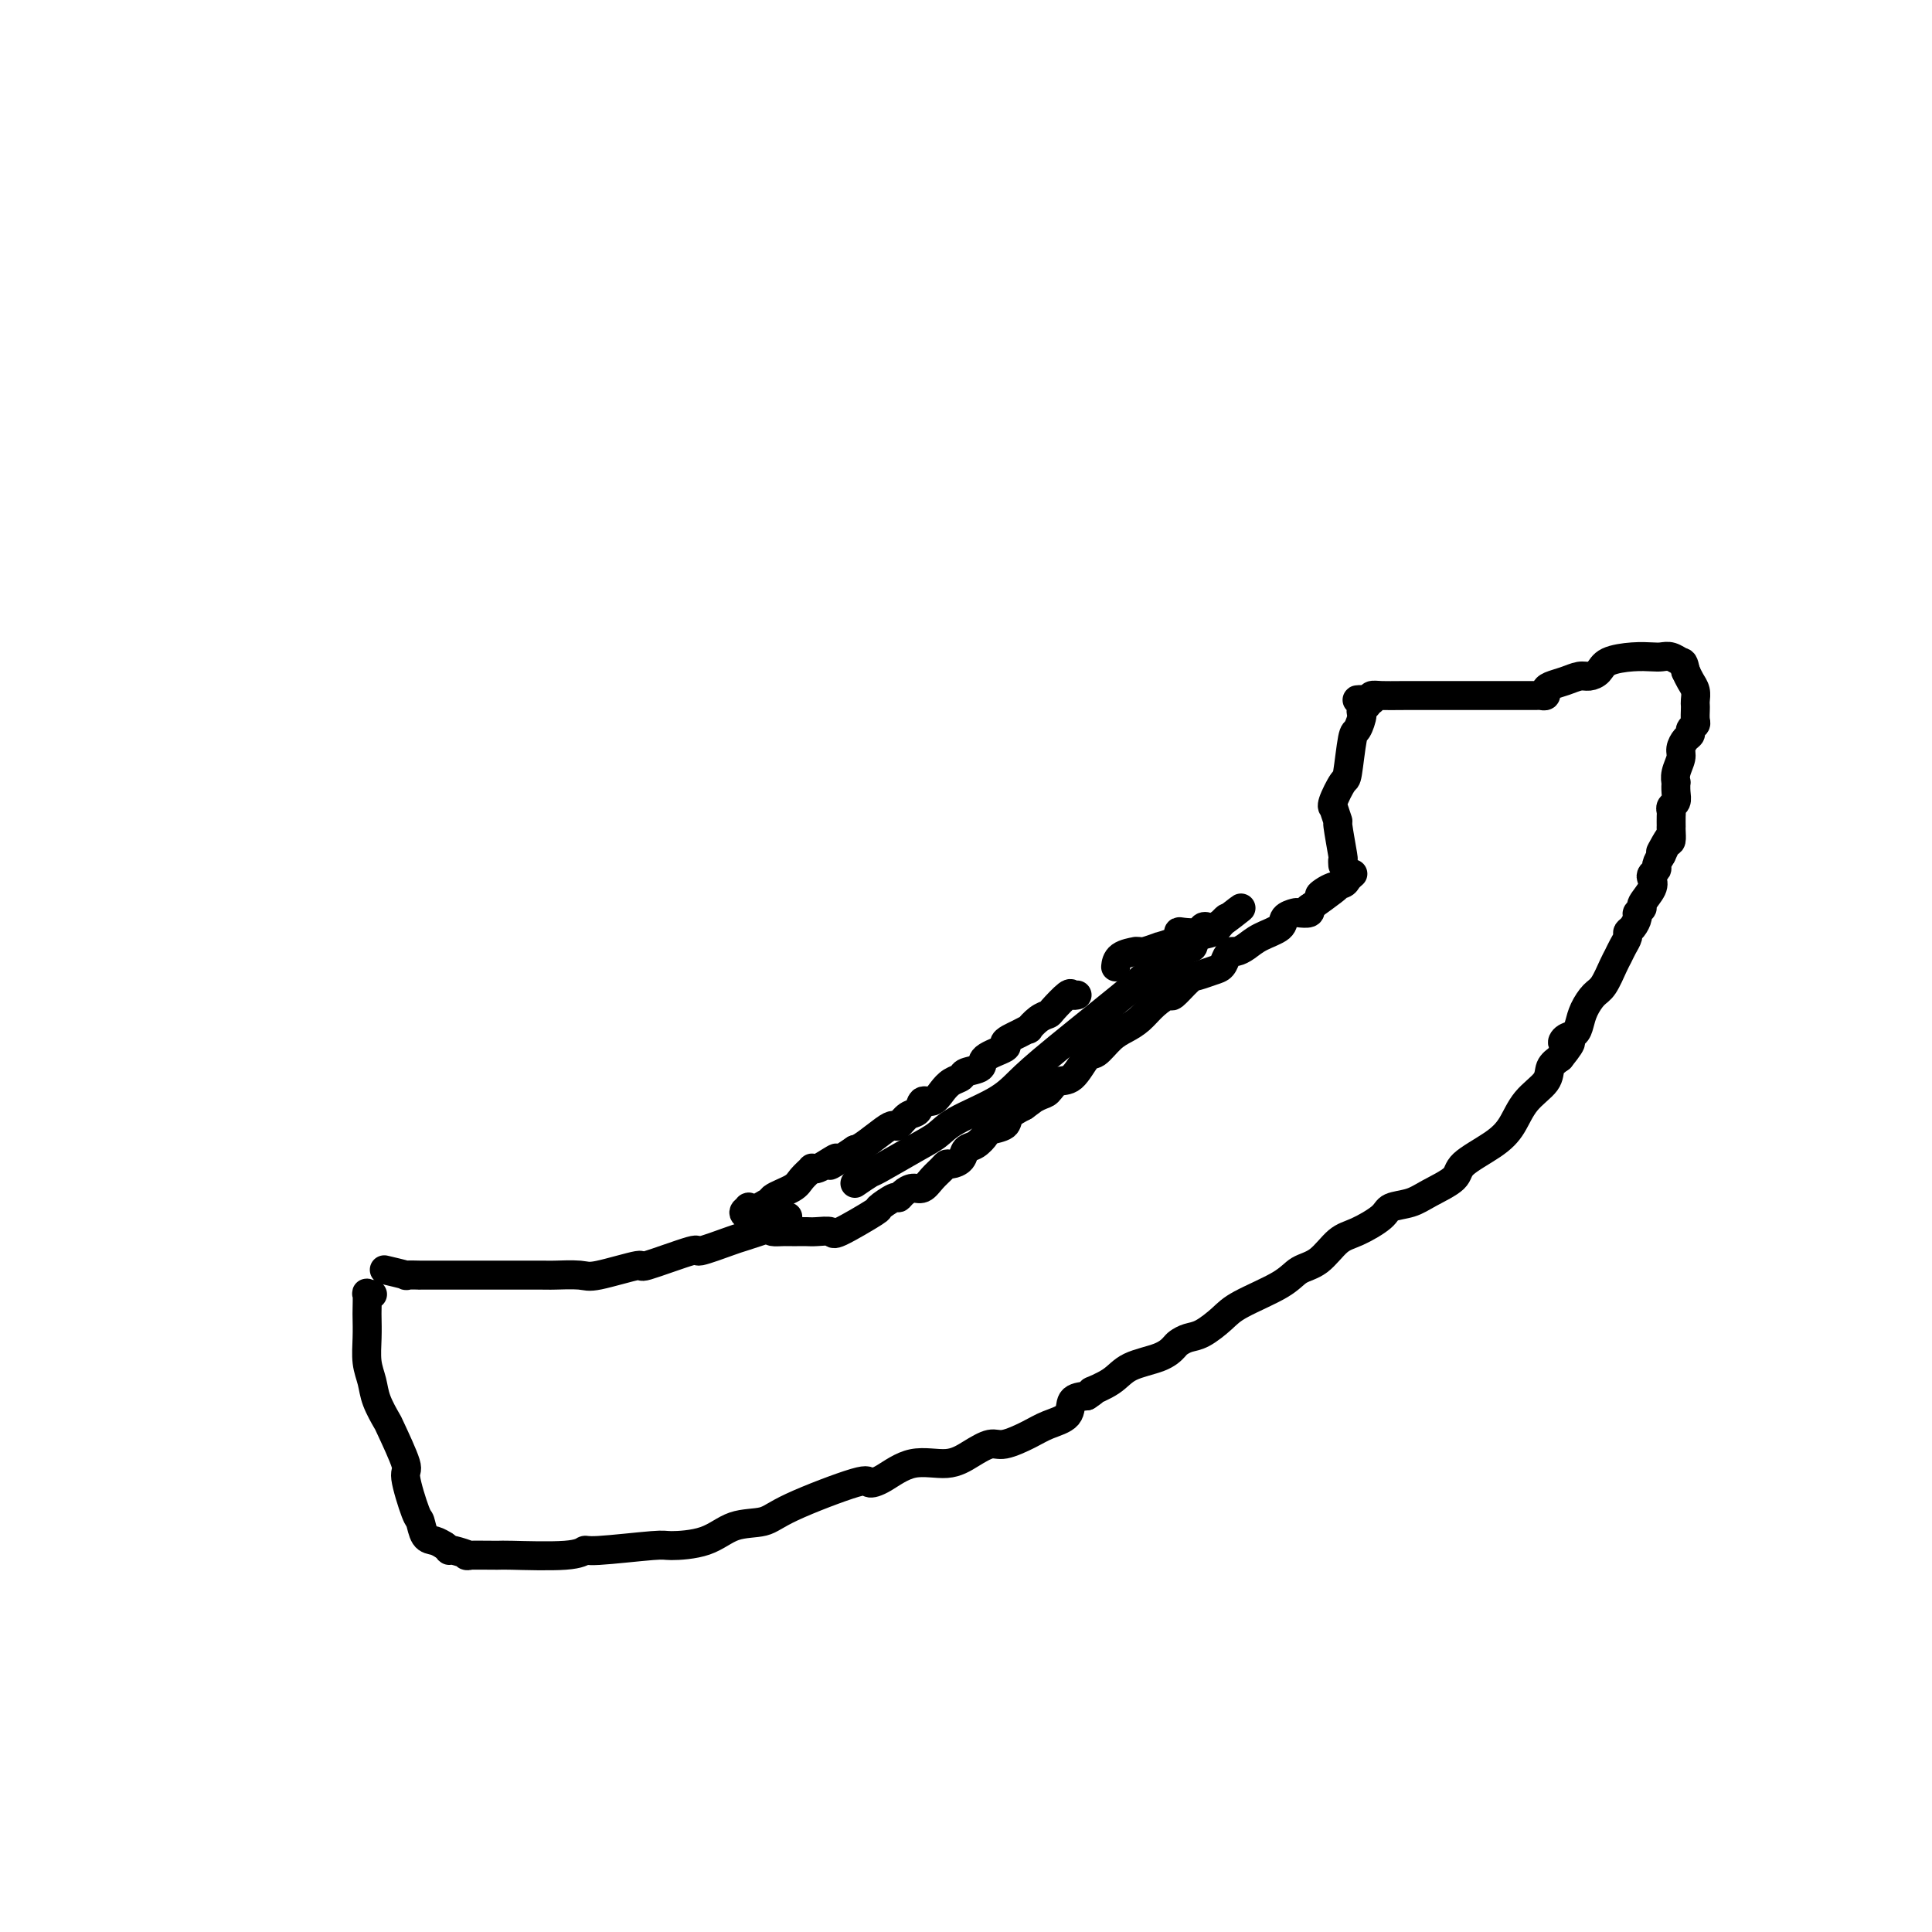 <svg viewBox='0 0 400 400' version='1.1' xmlns='http://www.w3.org/2000/svg' xmlns:xlink='http://www.w3.org/1999/xlink'><g fill='none' stroke='#000000' stroke-width='6' stroke-linecap='round' stroke-linejoin='round'><path d='M80,263c0.129,0.030 0.258,0.061 0,0c-0.258,-0.061 -0.903,-0.212 0,0c0.903,0.212 3.355,0.789 4,1c0.645,0.211 -0.516,0.057 0,0c0.516,-0.057 2.710,-0.015 3,0c0.290,0.015 -1.324,0.004 1,0c2.324,-0.004 8.587,-0.002 11,0c2.413,0.002 0.975,0.003 3,0c2.025,-0.003 7.512,-0.009 10,0c2.488,0.009 1.978,0.034 3,0c1.022,-0.034 3.575,-0.126 5,0c1.425,0.126 1.721,0.470 4,0c2.279,-0.470 6.541,-1.755 8,-2c1.459,-0.245 0.116,0.549 2,0c1.884,-0.549 6.995,-2.441 9,-3c2.005,-0.559 0.904,0.215 2,0c1.096,-0.215 4.388,-1.420 6,-2c1.612,-0.580 1.542,-0.534 3,-1c1.458,-0.466 4.442,-1.445 6,-2c1.558,-0.555 1.689,-0.688 2,-1c0.311,-0.312 0.803,-0.803 1,-1c0.197,-0.197 0.098,-0.098 0,0'/><path d='M177,245c1.218,-0.834 2.436,-1.667 3,-2c0.564,-0.333 0.475,-0.164 2,-1c1.525,-0.836 4.665,-2.677 7,-4c2.335,-1.323 3.865,-2.130 5,-3c1.135,-0.870 1.873,-1.805 4,-3c2.127,-1.195 5.641,-2.651 8,-4c2.359,-1.349 3.561,-2.589 5,-4c1.439,-1.411 3.113,-2.991 8,-7c4.887,-4.009 12.987,-10.448 16,-13c3.013,-2.552 0.940,-1.218 1,-1c0.060,0.218 2.252,-0.681 3,-1c0.748,-0.319 0.052,-0.059 1,-1c0.948,-0.941 3.539,-3.081 5,-4c1.461,-0.919 1.794,-0.615 2,-1c0.206,-0.385 0.287,-1.460 1,-2c0.713,-0.540 2.057,-0.547 3,-1c0.943,-0.453 1.485,-1.353 2,-2c0.515,-0.647 1.004,-1.042 1,-1c-0.004,0.042 -0.502,0.521 -1,1'/><path d='M253,191c7.438,-5.789 2.533,-1.761 0,0c-2.533,1.761 -2.693,1.256 -3,1c-0.307,-0.256 -0.762,-0.262 -1,0c-0.238,0.262 -0.261,0.791 -1,1c-0.739,0.209 -2.196,0.099 -3,0c-0.804,-0.099 -0.955,-0.185 -1,0c-0.045,0.185 0.016,0.642 0,1c-0.016,0.358 -0.108,0.618 -1,1c-0.892,0.382 -2.583,0.887 -3,1c-0.417,0.113 0.441,-0.166 0,0c-0.441,0.166 -2.181,0.778 -3,1c-0.819,0.222 -0.717,0.053 -1,0c-0.283,-0.053 -0.952,0.011 -1,0c-0.048,-0.011 0.523,-0.096 0,0c-0.523,0.096 -2.141,0.372 -3,1c-0.859,0.628 -0.960,1.608 -1,2c-0.040,0.392 -0.020,0.196 0,0'/><path d='M223,206c-0.395,0.084 -0.791,0.168 -1,0c-0.209,-0.168 -0.232,-0.587 -1,0c-0.768,0.587 -2.281,2.181 -3,3c-0.719,0.819 -0.643,0.863 -1,1c-0.357,0.137 -1.145,0.365 -2,1c-0.855,0.635 -1.775,1.676 -2,2c-0.225,0.324 0.245,-0.069 0,0c-0.245,0.069 -1.205,0.598 -2,1c-0.795,0.402 -1.426,0.675 -2,1c-0.574,0.325 -1.093,0.703 -1,1c0.093,0.297 0.797,0.514 0,1c-0.797,0.486 -3.095,1.243 -4,2c-0.905,0.757 -0.416,1.515 -1,2c-0.584,0.485 -2.239,0.698 -3,1c-0.761,0.302 -0.628,0.692 -1,1c-0.372,0.308 -1.251,0.535 -2,1c-0.749,0.465 -1.369,1.170 -2,2c-0.631,0.830 -1.272,1.785 -2,2c-0.728,0.215 -1.543,-0.311 -2,0c-0.457,0.311 -0.557,1.457 -1,2c-0.443,0.543 -1.228,0.481 -2,1c-0.772,0.519 -1.530,1.617 -2,2c-0.470,0.383 -0.652,0.051 -1,0c-0.348,-0.051 -0.863,0.179 -2,1c-1.137,0.821 -2.896,2.235 -4,3c-1.104,0.765 -1.552,0.883 -2,1'/><path d='M177,238c-7.928,5.358 -4.750,2.755 -4,2c0.750,-0.755 -0.930,0.340 -2,1c-1.070,0.660 -1.530,0.887 -2,1c-0.470,0.113 -0.950,0.114 -1,0c-0.050,-0.114 0.331,-0.342 0,0c-0.331,0.342 -1.373,1.253 -2,2c-0.627,0.747 -0.839,1.328 -2,2c-1.161,0.672 -3.272,1.434 -4,2c-0.728,0.566 -0.075,0.935 0,1c0.075,0.065 -0.429,-0.176 -1,0c-0.571,0.176 -1.207,0.768 -2,1c-0.793,0.232 -1.741,0.103 -2,0c-0.259,-0.103 0.172,-0.182 0,0c-0.172,0.182 -0.947,0.623 -1,1c-0.053,0.377 0.615,0.689 1,1c0.385,0.311 0.488,0.622 1,1c0.512,0.378 1.432,0.822 2,1c0.568,0.178 0.784,0.089 1,0'/><path d='M159,254c0.891,0.691 0.619,0.917 1,1c0.381,0.083 1.415,0.022 2,0c0.585,-0.022 0.722,-0.006 1,0c0.278,0.006 0.699,0.000 1,0c0.301,-0.000 0.484,0.004 1,0c0.516,-0.004 1.366,-0.016 2,0c0.634,0.016 1.053,0.059 2,0c0.947,-0.059 2.422,-0.220 3,0c0.578,0.220 0.259,0.820 2,0c1.741,-0.820 5.540,-3.059 7,-4c1.460,-0.941 0.579,-0.582 1,-1c0.421,-0.418 2.143,-1.613 3,-2c0.857,-0.387 0.848,0.034 1,0c0.152,-0.034 0.464,-0.523 1,-1c0.536,-0.477 1.296,-0.941 2,-1c0.704,-0.059 1.353,0.286 2,0c0.647,-0.286 1.290,-1.203 2,-2c0.710,-0.797 1.485,-1.474 2,-2c0.515,-0.526 0.771,-0.899 1,-1c0.229,-0.101 0.433,0.071 1,0c0.567,-0.071 1.498,-0.386 2,-1c0.502,-0.614 0.576,-1.526 1,-2c0.424,-0.474 1.197,-0.511 2,-1c0.803,-0.489 1.635,-1.429 2,-2c0.365,-0.571 0.263,-0.772 1,-1c0.737,-0.228 2.314,-0.485 3,-1c0.686,-0.515 0.482,-1.290 1,-2c0.518,-0.710 1.759,-1.355 3,-2'/><path d='M212,229c4.927,-3.577 1.746,-1.518 1,-1c-0.746,0.518 0.945,-0.503 2,-1c1.055,-0.497 1.475,-0.470 2,-1c0.525,-0.530 1.155,-1.616 2,-2c0.845,-0.384 1.906,-0.067 3,-1c1.094,-0.933 2.222,-3.117 3,-4c0.778,-0.883 1.208,-0.466 2,-1c0.792,-0.534 1.946,-2.018 3,-3c1.054,-0.982 2.007,-1.462 3,-2c0.993,-0.538 2.027,-1.136 3,-2c0.973,-0.864 1.884,-1.996 3,-3c1.116,-1.004 2.438,-1.880 3,-2c0.562,-0.120 0.364,0.516 1,0c0.636,-0.516 2.107,-2.183 3,-3c0.893,-0.817 1.209,-0.783 2,-1c0.791,-0.217 2.057,-0.684 3,-1c0.943,-0.316 1.565,-0.479 2,-1c0.435,-0.521 0.684,-1.399 1,-2c0.316,-0.601 0.698,-0.923 1,-1c0.302,-0.077 0.524,0.092 1,0c0.476,-0.092 1.206,-0.445 2,-1c0.794,-0.555 1.650,-1.312 3,-2c1.350,-0.688 3.192,-1.308 4,-2c0.808,-0.692 0.581,-1.456 1,-2c0.419,-0.544 1.483,-0.867 2,-1c0.517,-0.133 0.485,-0.074 1,0c0.515,0.074 1.576,0.164 2,0c0.424,-0.164 0.212,-0.582 0,-1'/><path d='M271,188c9.792,-6.975 4.771,-3.911 3,-3c-1.771,0.911 -0.292,-0.330 1,-1c1.292,-0.670 2.398,-0.767 3,-1c0.602,-0.233 0.701,-0.601 1,-1c0.299,-0.399 0.800,-0.828 1,-1c0.200,-0.172 0.100,-0.086 0,0'/><path d='M77,268c0.113,-0.022 0.226,-0.043 0,0c-0.226,0.043 -0.792,0.152 -1,0c-0.208,-0.152 -0.056,-0.565 0,0c0.056,0.565 0.018,2.107 0,3c-0.018,0.893 -0.017,1.136 0,2c0.017,0.864 0.050,2.348 0,4c-0.050,1.652 -0.185,3.473 0,5c0.185,1.527 0.688,2.760 1,4c0.312,1.240 0.432,2.487 1,4c0.568,1.513 1.585,3.292 2,4c0.415,0.708 0.230,0.345 1,2c0.770,1.655 2.496,5.330 3,7c0.504,1.670 -0.213,1.337 0,3c0.213,1.663 1.355,5.324 2,7c0.645,1.676 0.791,1.367 1,2c0.209,0.633 0.479,2.209 1,3c0.521,0.791 1.292,0.797 2,1c0.708,0.203 1.354,0.601 2,1'/><path d='M92,320c0.847,0.532 0.963,0.860 1,1c0.037,0.140 -0.006,0.090 0,0c0.006,-0.090 0.062,-0.221 1,0c0.938,0.221 2.758,0.792 3,1c0.242,0.208 -1.094,0.052 0,0c1.094,-0.052 4.620,0.001 6,0c1.380,-0.001 0.615,-0.057 3,0c2.385,0.057 7.919,0.226 11,0c3.081,-0.226 3.709,-0.846 4,-1c0.291,-0.154 0.245,0.158 3,0c2.755,-0.158 8.309,-0.787 11,-1c2.691,-0.213 2.517,-0.011 4,0c1.483,0.011 4.622,-0.170 7,-1c2.378,-0.830 3.994,-2.310 6,-3c2.006,-0.690 4.401,-0.592 6,-1c1.599,-0.408 2.403,-1.322 6,-3c3.597,-1.678 9.988,-4.119 13,-5c3.012,-0.881 2.647,-0.203 3,0c0.353,0.203 1.425,-0.069 3,-1c1.575,-0.931 3.655,-2.521 6,-3c2.345,-0.479 4.956,0.153 7,0c2.044,-0.153 3.522,-1.091 5,-2c1.478,-0.909 2.957,-1.789 4,-2c1.043,-0.211 1.650,0.249 3,0c1.350,-0.249 3.442,-1.205 5,-2c1.558,-0.795 2.583,-1.430 4,-2c1.417,-0.570 3.228,-1.077 4,-2c0.772,-0.923 0.506,-2.264 1,-3c0.494,-0.736 1.747,-0.868 3,-1'/><path d='M225,289c2.656,-1.694 0.796,-0.930 1,-1c0.204,-0.070 2.474,-0.974 4,-2c1.526,-1.026 2.309,-2.173 4,-3c1.691,-0.827 4.289,-1.333 6,-2c1.711,-0.667 2.534,-1.494 3,-2c0.466,-0.506 0.574,-0.690 1,-1c0.426,-0.310 1.171,-0.747 2,-1c0.829,-0.253 1.743,-0.323 3,-1c1.257,-0.677 2.856,-1.961 4,-3c1.144,-1.039 1.832,-1.833 4,-3c2.168,-1.167 5.817,-2.706 8,-4c2.183,-1.294 2.900,-2.342 4,-3c1.100,-0.658 2.582,-0.926 4,-2c1.418,-1.074 2.770,-2.956 4,-4c1.230,-1.044 2.336,-1.252 4,-2c1.664,-0.748 3.886,-2.038 5,-3c1.114,-0.962 1.120,-1.597 2,-2c0.880,-0.403 2.633,-0.575 4,-1c1.367,-0.425 2.347,-1.102 4,-2c1.653,-0.898 3.977,-2.018 5,-3c1.023,-0.982 0.744,-1.827 2,-3c1.256,-1.173 4.048,-2.674 6,-4c1.952,-1.326 3.065,-2.477 4,-4c0.935,-1.523 1.694,-3.419 3,-5c1.306,-1.581 3.159,-2.849 4,-4c0.841,-1.151 0.669,-2.186 1,-3c0.331,-0.814 1.166,-1.407 2,-2'/><path d='M323,219c3.659,-4.497 1.806,-3.238 1,-3c-0.806,0.238 -0.564,-0.545 0,-1c0.564,-0.455 1.449,-0.581 2,-1c0.551,-0.419 0.767,-1.131 1,-2c0.233,-0.869 0.482,-1.895 1,-3c0.518,-1.105 1.304,-2.288 2,-3c0.696,-0.712 1.301,-0.954 2,-2c0.699,-1.046 1.493,-2.896 2,-4c0.507,-1.104 0.727,-1.461 1,-2c0.273,-0.539 0.599,-1.262 1,-2c0.401,-0.738 0.877,-1.493 1,-2c0.123,-0.507 -0.106,-0.766 0,-1c0.106,-0.234 0.548,-0.442 1,-1c0.452,-0.558 0.913,-1.465 1,-2c0.087,-0.535 -0.201,-0.696 0,-1c0.201,-0.304 0.890,-0.750 1,-1c0.110,-0.250 -0.359,-0.305 0,-1c0.359,-0.695 1.545,-2.031 2,-3c0.455,-0.969 0.177,-1.572 0,-2c-0.177,-0.428 -0.254,-0.682 0,-1c0.254,-0.318 0.838,-0.701 1,-1c0.162,-0.299 -0.096,-0.514 0,-1c0.096,-0.486 0.548,-1.243 1,-2'/><path d='M344,177c3.204,-6.672 0.715,-2.352 0,-1c-0.715,1.352 0.344,-0.263 1,-1c0.656,-0.737 0.908,-0.597 1,-1c0.092,-0.403 0.025,-1.351 0,-2c-0.025,-0.649 -0.008,-1.000 0,-1c0.008,0.000 0.006,0.352 0,0c-0.006,-0.352 -0.016,-1.406 0,-2c0.016,-0.594 0.057,-0.727 0,-1c-0.057,-0.273 -0.211,-0.685 0,-1c0.211,-0.315 0.788,-0.534 1,-1c0.212,-0.466 0.061,-1.178 0,-2c-0.061,-0.822 -0.031,-1.753 0,-2c0.031,-0.247 0.064,0.190 0,0c-0.064,-0.190 -0.223,-1.006 0,-2c0.223,-0.994 0.829,-2.164 1,-3c0.171,-0.836 -0.094,-1.338 0,-2c0.094,-0.662 0.547,-1.486 1,-2c0.453,-0.514 0.906,-0.719 1,-1c0.094,-0.281 -0.171,-0.639 0,-1c0.171,-0.361 0.778,-0.726 1,-1c0.222,-0.274 0.060,-0.458 0,-1c-0.060,-0.542 -0.019,-1.444 0,-2c0.019,-0.556 0.016,-0.768 0,-1c-0.016,-0.232 -0.046,-0.485 0,-1c0.046,-0.515 0.166,-1.293 0,-2c-0.166,-0.707 -0.619,-1.345 -1,-2c-0.381,-0.655 -0.691,-1.328 -1,-2'/><path d='M349,139c-0.442,-2.094 -0.545,-1.830 -1,-2c-0.455,-0.170 -1.260,-0.776 -2,-1c-0.740,-0.224 -1.416,-0.068 -2,0c-0.584,0.068 -1.077,0.047 -2,0c-0.923,-0.047 -2.277,-0.118 -4,0c-1.723,0.118 -3.815,0.427 -5,1c-1.185,0.573 -1.462,1.410 -2,2c-0.538,0.590 -1.335,0.931 -2,1c-0.665,0.069 -1.197,-0.135 -2,0c-0.803,0.135 -1.879,0.611 -3,1c-1.121,0.389 -2.289,0.693 -3,1c-0.711,0.307 -0.967,0.618 -1,1c-0.033,0.382 0.156,0.834 0,1c-0.156,0.166 -0.656,0.044 -1,0c-0.344,-0.044 -0.532,-0.012 -1,0c-0.468,0.012 -1.215,0.002 -4,0c-2.785,-0.002 -7.608,0.002 -12,0c-4.392,-0.002 -8.352,-0.011 -11,0c-2.648,0.011 -3.982,0.041 -5,0c-1.018,-0.041 -1.719,-0.155 -2,0c-0.281,0.155 -0.140,0.577 0,1'/><path d='M284,145c-5.577,0.037 -2.019,-0.371 -1,0c1.019,0.371 -0.501,1.522 -1,2c-0.499,0.478 0.022,0.282 0,1c-0.022,0.718 -0.588,2.350 -1,3c-0.412,0.650 -0.670,0.319 -1,2c-0.330,1.681 -0.730,5.376 -1,7c-0.270,1.624 -0.408,1.179 -1,2c-0.592,0.821 -1.638,2.908 -2,4c-0.362,1.092 -0.041,1.190 0,1c0.041,-0.190 -0.199,-0.669 0,0c0.199,0.669 0.838,2.484 1,3c0.162,0.516 -0.153,-0.268 0,1c0.153,1.268 0.773,4.587 1,6c0.227,1.413 0.061,0.919 0,1c-0.061,0.081 -0.017,0.737 0,1c0.017,0.263 0.009,0.131 0,0'/></g>
</svg>
